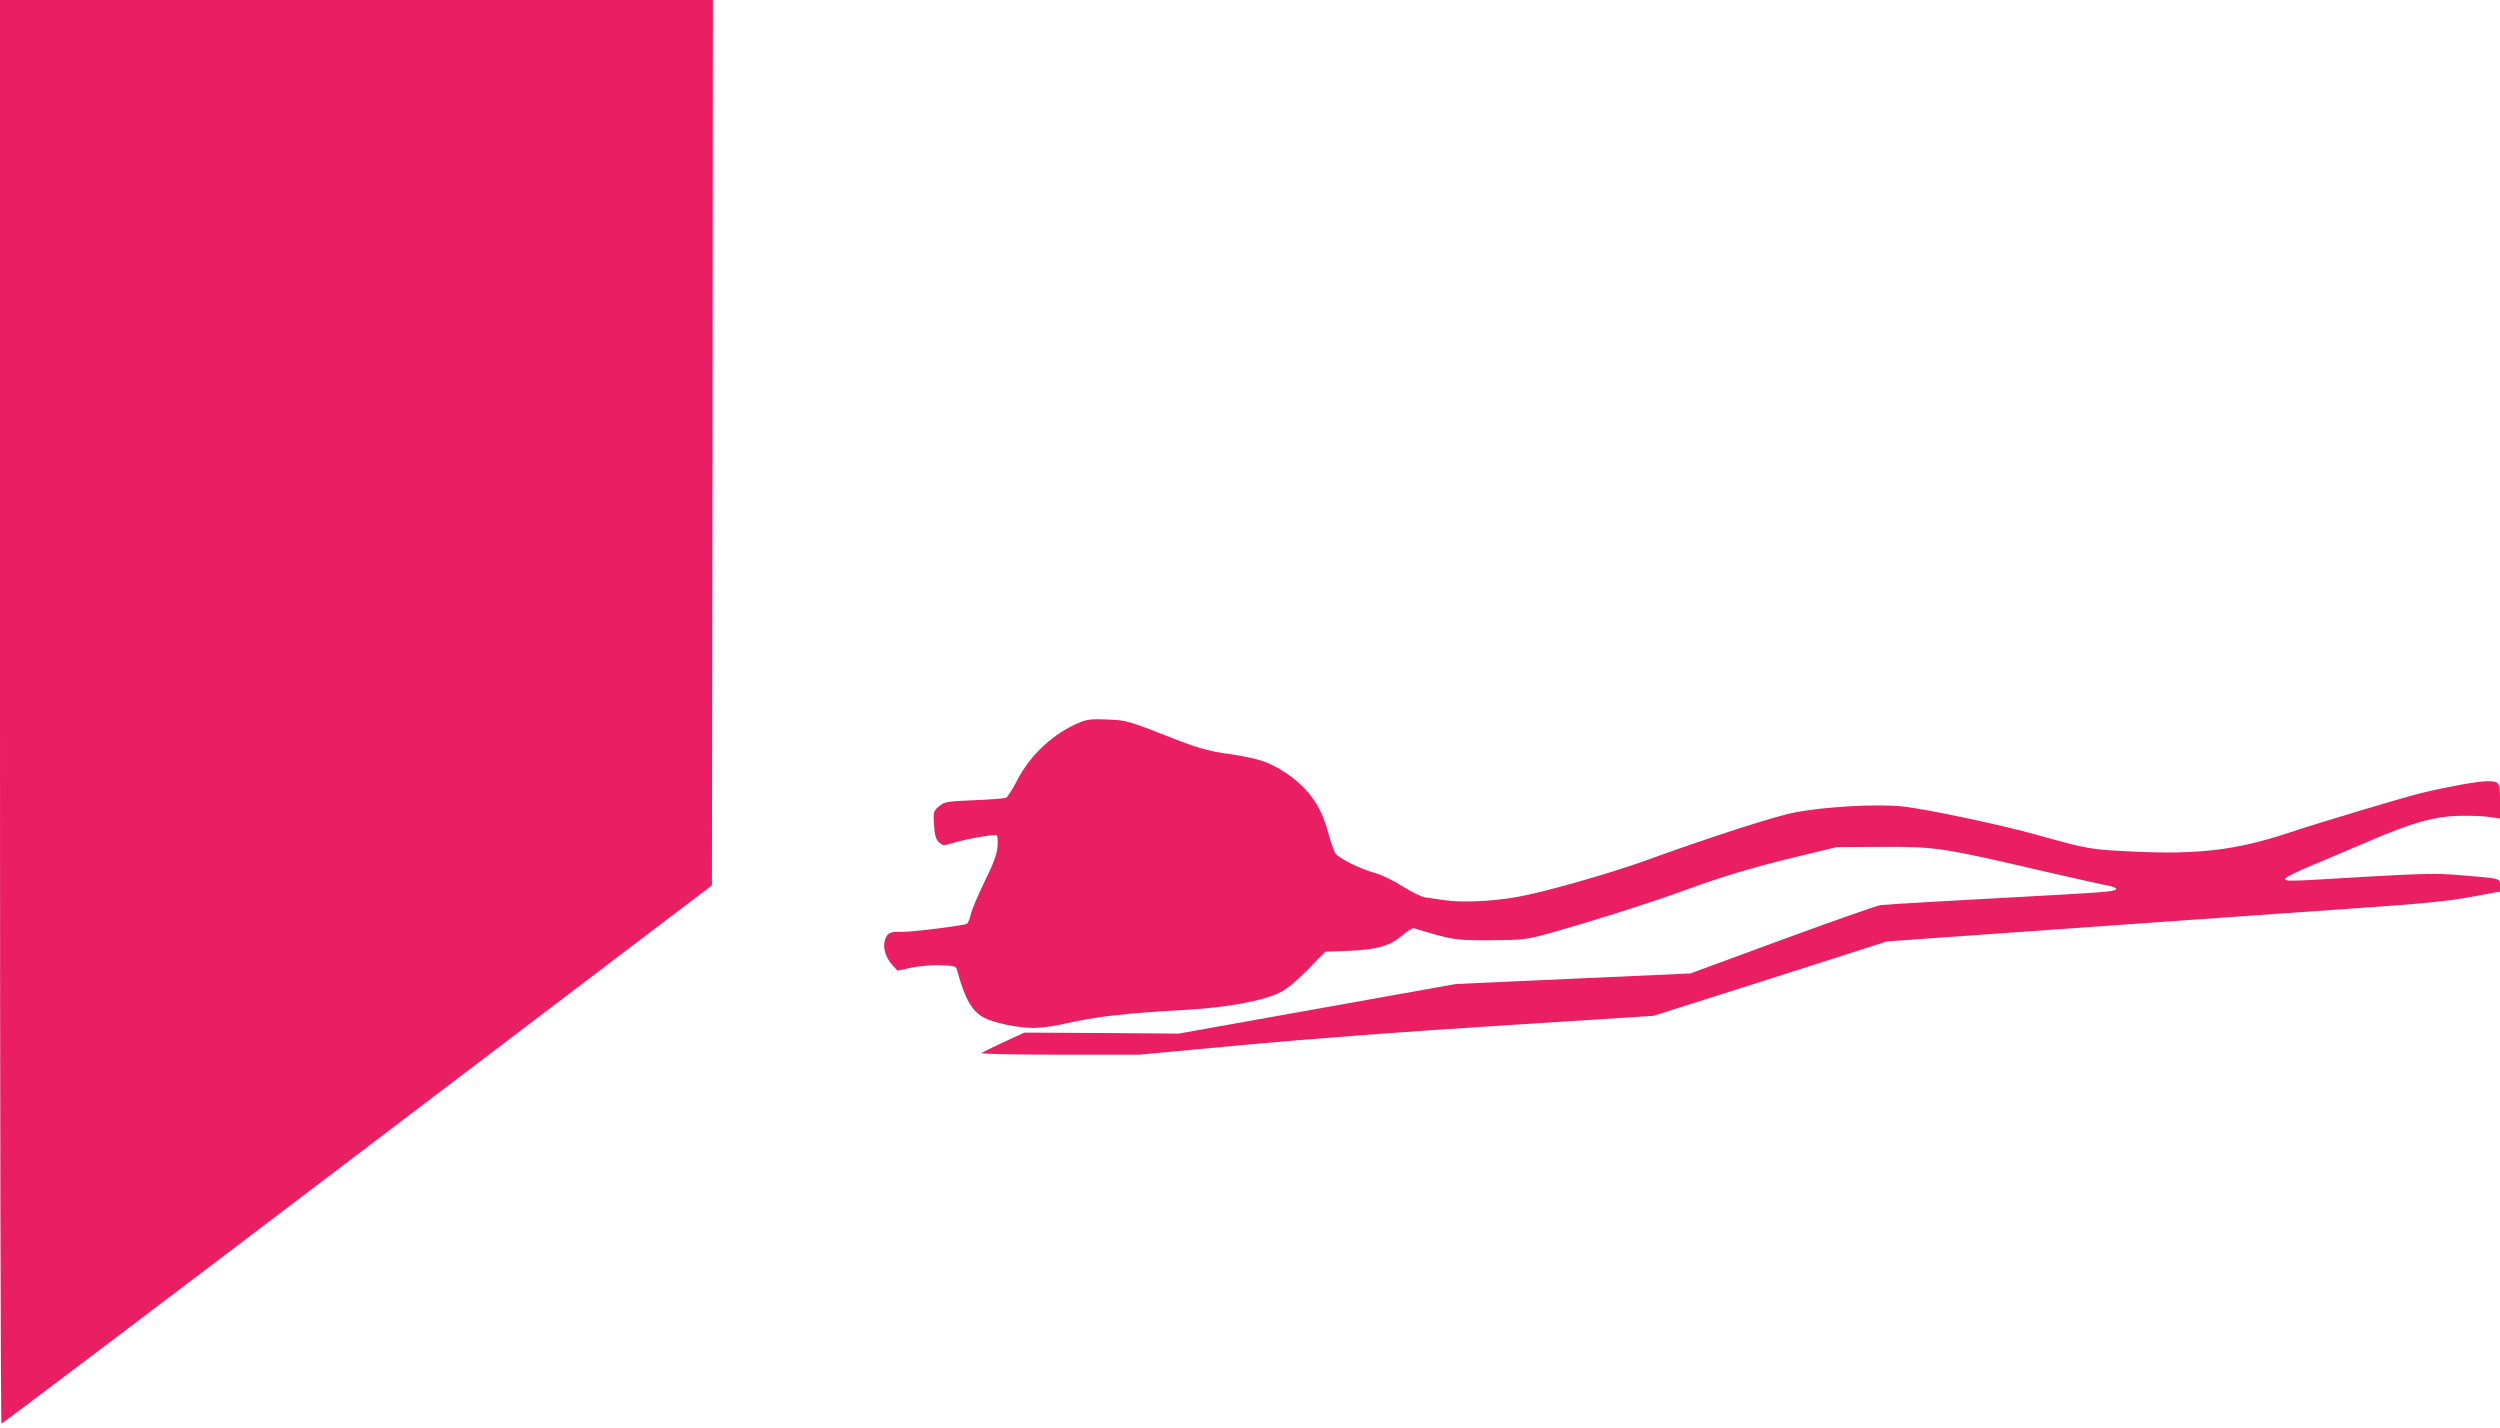 <?xml version="1.0" standalone="no"?>
<!DOCTYPE svg PUBLIC "-//W3C//DTD SVG 20010904//EN"
 "http://www.w3.org/TR/2001/REC-SVG-20010904/DTD/svg10.dtd">
<svg version="1.0" xmlns="http://www.w3.org/2000/svg"
 width="1280pt" height="731pt" viewBox="0 0 1280 731"
 preserveAspectRatio="xMidYMid meet">
<g transform="translate(0,731) scale(0.1,-0.1)"
fill="#e91e63" stroke="none">
<path d="M0 3665 c0 -2005 3 -3645 8 -3644 4 0 824 620 1822 1378 l1815 1378
3 2266 2 2267 -1825 0 -1825 0 0 -3645z"/>
<path d="M5530 3612 c-133 -54 -255 -166 -322 -297 -24 -47 -50 -87 -58 -90
-8 -3 -81 -9 -163 -12 -140 -6 -151 -8 -179 -31 -29 -25 -30 -28 -26 -94 3
-52 9 -73 24 -89 20 -19 23 -20 70 -6 70 22 216 47 227 40 5 -3 7 -30 4 -61
-4 -40 -23 -89 -66 -176 -33 -67 -64 -141 -70 -165 -5 -24 -14 -47 -21 -51
-15 -9 -287 -43 -335 -41 -56 2 -72 -6 -83 -39 -14 -38 1 -92 36 -130 l27 -30
73 16 c40 8 106 14 149 12 73 -3 78 -4 84 -28 40 -147 76 -209 140 -242 51
-26 172 -51 249 -51 36 0 99 8 140 17 185 42 311 57 650 76 202 12 383 45 468
86 40 19 84 55 147 119 l90 92 125 5 c144 6 210 26 275 83 22 20 47 34 55 32
199 -60 209 -62 390 -61 162 1 183 3 285 31 189 51 533 160 700 221 211 77
358 121 595 178 l195 47 235 1 c272 1 304 -4 820 -124 162 -37 312 -71 332
-74 21 -4 40 -11 43 -16 7 -12 -43 -17 -270 -30 -570 -31 -904 -50 -935 -54
-19 -2 -246 -82 -505 -177 l-470 -173 -600 -27 -600 -27 -710 -127 -710 -127
-395 3 -395 2 -105 -48 c-58 -27 -109 -52 -115 -57 -5 -4 174 -8 399 -8 l408
0 536 50 c323 30 848 70 1318 99 l780 50 598 190 597 191 987 70 c543 39 1181
83 1417 100 327 22 467 36 582 57 l153 28 0 32 c0 37 6 35 -215 53 -107 9
-191 7 -474 -9 -409 -25 -414 -25 -409 -8 3 6 59 35 125 62 66 28 202 85 302
128 228 98 341 129 476 130 55 1 121 -2 148 -7 l47 -7 0 89 c0 100 -1 102 -70
102 -44 0 -214 -31 -335 -61 -107 -27 -518 -150 -680 -204 -264 -87 -457 -111
-793 -95 -217 10 -231 12 -487 84 -182 51 -572 134 -694 147 -128 14 -401 -1
-553 -31 -101 -19 -443 -130 -768 -248 -187 -67 -521 -162 -655 -185 -123 -22
-284 -29 -369 -16 -39 6 -85 13 -102 15 -16 2 -66 27 -110 54 -43 28 -104 58
-134 67 -87 24 -197 79 -213 104 -8 13 -25 61 -37 106 -38 144 -109 239 -236
318 -77 48 -133 65 -301 89 -71 11 -137 29 -220 61 -275 108 -273 107 -373
111 -76 4 -104 1 -140 -14z"/>
</g>
</svg>
